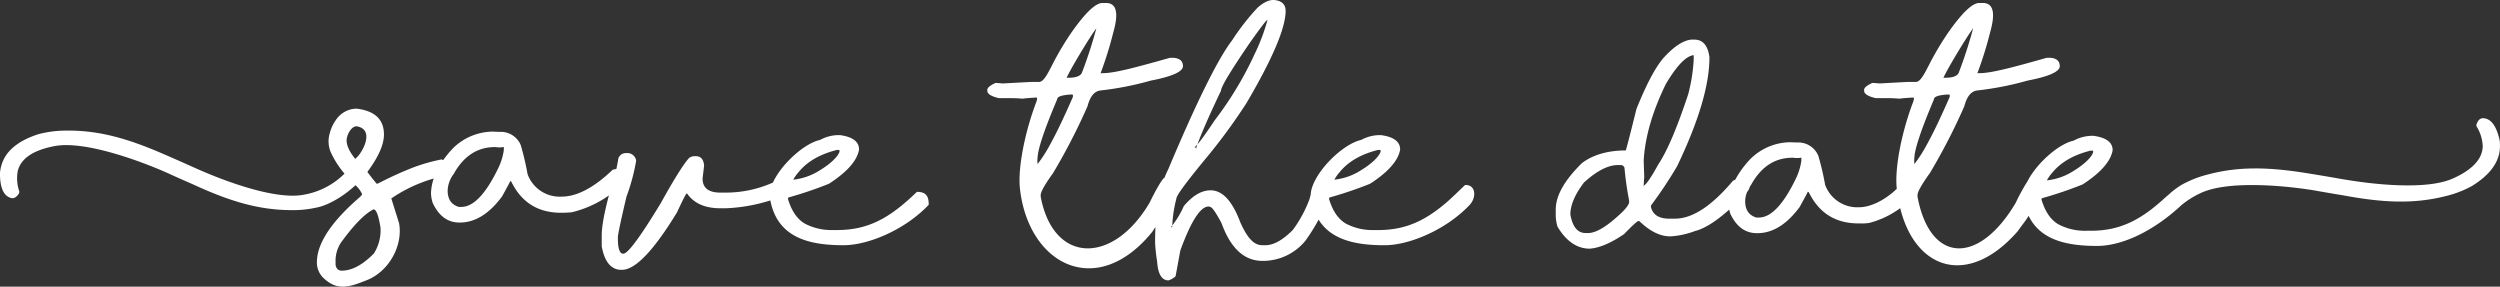 <svg xmlns="http://www.w3.org/2000/svg" xmlns:xlink="http://www.w3.org/1999/xlink" width="712.17" height="81.66" viewBox="0 0 712.17 81.66">
  <rect x="0" y="0" width="712.17" height="81.66" fill="#333333" stroke="none"/>
  <defs>
    <clipPath id="clip-path">
      <rect id="Rechteck_1586" data-name="Rechteck 1586" width="712.17" height="81.66" transform="translate(0 0.001)" fill="none"/>
    </clipPath>
  </defs>
  <g id="Gruppe_163900" data-name="Gruppe 163900" transform="translate(503 19)">
    <g id="Gruppe_163899" data-name="Gruppe 163899" transform="translate(-503 -19)" clip-path="url(#clip-path)">
      <path id="Pfad_33164" data-name="Pfad 33164" d="M618.042,55.2a26.64,26.64,0,0,1,2.42-1.894l.062-.047h.007c.254-.176.516-.349.782-.52a30.8,30.8,0,0,1,7.622-3.027c8.828-2.362,17.321-2.1,27.808-.446q4.05.64,9.812,1.643l1.3.225,0-.007c8.574,1.467,23.636,3.064,30.978-.322q8.31-3.738,8.418-9.187a11.557,11.557,0,0,0-1.8-5.678l.01-.48c.438-1.211,1.05-1.8,1.867-1.782q3.379.069,4.751,6.348a13.08,13.08,0,0,1,.083,1.821q-.126,6.352-8.133,11.23a30.855,30.855,0,0,1-7.684,2.874c-8.873,2.184-17.358,1.756-27.811-.114l-1.3-.235-.01,0c-2.463-.41-4.7-.78-6.7-1.143-7.534-1.369-25.528-3.393-33.75.6a25.042,25.042,0,0,0-5.408,3.427c-7.868,7.32-16.771,11.572-24,11.572-8.173,0-16.049-1.47-19.47-8.576-.892,1.487-2.048,2.833-3.11,4.387C560.8,81.848,545.694,77,541.307,59.294a25.533,25.533,0,0,1-8.824,4.209,12.07,12.07,0,0,1-2.482.138h-.586q-9.8,0-14.143-8.88l-.287-.175c.063,0-.711,1.472-2.344,4.415q-5.518,7.427-12.022,7.421h-.138c-3.316,0-5.837-1.858-7.57-5.55q-.193-.6-.316-1.162-5.693,5.1-9.808,6.125a23.34,23.34,0,0,1-6.984,1.5c-2.843,0-5.761-1.422-8.73-4.278a.733.733,0,0,0-.323-.1q-.488,0-4.092,3.717-5.556,3.816-9.765,4.165-5.443,0-9.2-6.248a12.392,12.392,0,0,1-.512-2.993V59.7q0-5.948,7.5-13.269,4.788-3.573,12.571-3.579h-.113c.362-1.16,1.373-5.1,3.031-11.8q4.172-10.381,7.633-14.466c2.931-3.243,5.561-5.014,7.931-5.3h.948q3.591,0,4.278,4.938v.213q0,11.691-9.167,30.842a119.8,119.8,0,0,1-7.42,11.173l-.074.437V59q.84,3.294,5.224,3.292h1.609q7.446,0,16.512-10.774.372-.2.692-.355a27.064,27.064,0,0,1,4.356-5.931,16.365,16.365,0,0,1,11.287-4.714l1.984.074a6.164,6.164,0,0,1,6.023,3.792,79.288,79.288,0,0,1,1.933,8.256,9.734,9.734,0,0,0,9.653,6.4c3.495,0,7.607-2.213,10.764-5.258l-.008-.064c-.662-5.97,1.51-16.451,4.7-24.766.089-.233.289-1.05.112-1.154-.128,0-.37,0-.627.013-1.742.1-2.871.2-3.41.3-1.13-.1-2.12-.151-2.984-.151H534.34c-2.207-.514-3.311-1.217-3.311-2.094v-.289c0-.589.778-1.241,2.346-1.956.2,0,.9.05,2.094.151,5.216-.288,8.013-.439,8.375-.439h1.919c1.243,0,2.29-1.944,4.039-5.405a84.909,84.909,0,0,1,5.29-8.815c3.877-5.477,6.76-8.264,8.741-8.264h1.029c4.774,0,2.319,7.294,1.813,9.331a103.856,103.856,0,0,1-3.318,10.507c-.031.084-.064.139-.076.188a5.839,5.839,0,0,1,.59-.038c3.184.029,8.952-1.475,19.179-4.373h1.067c1.755.15,2.646.94,2.646,2.382q0,2.35-9.229,4.125a87.757,87.757,0,0,1-14.14,2.782c-1.758.178-3.034,1.5-3.824,4.527A172.693,172.693,0,0,1,549.763,49.3q-3.516,4.892-3.523,6.245v.514c3.6,19.115,17.487,19.457,27.963,1.732a56.5,56.5,0,0,1,3.342-6.11c2.611-5.15,8.883-10.7,13.161-11.614a11.216,11.216,0,0,1,5.018-1.374h.668q5.427.738,5.434,4.11-.813,4.728-8.573,9.746A112.23,112.23,0,0,1,581.8,56.434a.387.387,0,0,0-.226.328v.151c1.033,3.416,2.648,5.762,4.841,7.01a16.111,16.111,0,0,0,7.83,1.815h1.336c8.016,0,13.724-2.816,20.1-8.446.516-.455,1.295-1.175,2.357-2.065ZM362.693,0h.324q3.219.356,3.219,3.105,0,7.258-11.112,26.19a161.768,161.768,0,0,1-11.91,16.188c-5.4,6.559-8.107,10.251-8.107,11.111a37.3,37.3,0,0,0-1.172,7.708c.074.286-.038.436-.324.436h-.075a25.882,25.882,0,0,0,3.691-6.024c2.507-2.993,5.052-4.5,7.633-4.5q5.051,0,8.443,9.068,2.3,5.219,4.64,6.209a3.778,3.778,0,0,0,1.683.363h.873q3.443,0,7.782-4.341a35.7,35.7,0,0,0,4.789-8.879c.1-.4.194-.778.3-1.136.252-5.8,8.925-14.466,14.367-15.63a11.216,11.216,0,0,1,5.018-1.374h.669q5.426.738,5.432,4.11-.812,4.728-8.572,9.745a111.886,111.886,0,0,1-11.448,3.883.387.387,0,0,0-.227.329v.15c1.034,3.417,2.648,5.763,4.841,7.011a16.107,16.107,0,0,0,7.829,1.814h1.336c8.017,0,13.726-2.815,20.1-8.445.855-.756,3.729-3.517,4.617-4.375a2.969,2.969,0,0,1,.366-.007c2.756.129,2.888,3.552,1,5.623-6.459,6.887-16.959,11.527-24.3,11.527-7.655,0-15.052-1.289-18.768-7.292a55.164,55.164,0,0,1-3.731,5.976,15.636,15.636,0,0,1-12.271,5.775q-7.782,0-11.661-10.776-2.451-4.581-3.218-4.577a.8.8,0,0,0-.324-.137h-.149q-3.462,0-8.032,12.5l-1.359,7.372a5.549,5.549,0,0,1-2.008,1.171q-2.881,0-3.242-5.336a50.725,50.725,0,0,1-.586-5.326q0-2.369.112-4.547-.467.712-.953,1.426c-15.789,19.416-35.251,9.342-37.66-12.366-.663-5.969,1.509-16.451,4.7-24.766.089-.233.288-1.05.113-1.154-.13,0-.371,0-.627.013-1.743.1-2.872.2-3.411.3-1.129-.1-2.12-.151-2.984-.151h-3.775c-2.207-.514-3.311-1.217-3.311-2.094v-.289c0-.589.778-1.241,2.345-1.956.2,0,.9.05,2.094.151q7.826-.432,8.377-.439h1.918c1.242,0,2.291-1.944,4.038-5.405a84.744,84.744,0,0,1,5.292-8.815c3.877-5.477,6.759-8.264,8.74-8.264h1.029c4.774,0,2.32,7.294,1.813,9.331a103.606,103.606,0,0,1-3.318,10.507c-.031.085-.064.139-.074.188a5.715,5.715,0,0,1,.588-.038c3.185.029,8.951-1.475,19.18-4.373h1.066c1.754.15,2.645.94,2.645,2.382q0,2.35-9.228,4.125a87.847,87.847,0,0,1-14.14,2.782c-1.759.178-3.034,1.5-3.824,4.527A172.869,172.869,0,0,1,299.987,49.3q-3.516,4.892-3.523,6.245v.514c3.6,19.115,20.517,19.457,30.992,1.732,1.857-3.773,3.211-6.119,4.039-7.022.081-.051.161-.1.24-.143a24.553,24.553,0,0,1,1.027-2.327Q344.978,19.287,351,11.473a67.092,67.092,0,0,1,7.27-9.316C359.925.711,361.4,0,362.693,0M380.1,51.185a17.483,17.483,0,0,0,7.6-2.683c3.991-2.433,5.61-4.652,5.61-5.535,0-.176-.126-.264-.4-.264h-.328q-7.281,1.815-10.943,6.316a12.335,12.335,0,0,0-1.531,2.166M304.214,22.154c2.307.013,3.607-.5,4-1.467a127.014,127.014,0,0,0,4.105-12.631c-1.884,2.46-7.849,12.4-8.475,14.154a.854.854,0,0,1,.37-.056m-8.633,24.569a38.387,38.387,0,0,0,3.567-5.571c2-3.6,4.125-8.151,6.495-13.556v-.4c0-.176-.037-.264-.113-.264h-.689c-2.458.176-3.674.614-3.674,1.329-3.725,8.79-5.4,13.97-5.58,16.414a8.331,8.331,0,0,0-.006,2.048m45.225-4.234a.563.563,0,0,0-.623-.548c.486,0,2.445-2.557,5.849-7.67a99.347,99.347,0,0,0,11.437-19.007,55.168,55.168,0,0,0,3.579-9.49v-.15c.049.1.012.15-.113.15q-.355,0-4.927,6.46-8.191,11.991-8.18,13.593-5.238,11-7.022,16.151ZM553.99,22.154c2.307.013,3.607-.5,4-1.467a126.789,126.789,0,0,0,4.1-12.631c-1.882,2.46-7.848,12.4-8.474,14.154a.874.874,0,0,1,.37-.056m-8.633,24.569a38.39,38.39,0,0,0,3.567-5.571c2-3.6,4.125-8.151,6.495-13.556v-.4c0-.176-.038-.264-.113-.264h-.689c-2.458.176-3.674.614-3.674,1.329-3.726,8.79-5.4,13.971-5.581,16.414a8.474,8.474,0,0,0-.005,2.048m-46.872,6.444a3.765,3.765,0,0,1-.783,1.521,6.935,6.935,0,0,0-.551,2.63q0,3.7,3.181,4.651h.723q5.2,0,10.563-11.148a17,17,0,0,0,1.534-5.04V44.9a6.476,6.476,0,0,1-2.27.038q-7.669-.15-12.009,7.644-.207.3-.388.589m-30.239-7.61q0,.8.149,4.789c-.1,1.335-.149,2.208-.149,2.594.024.05-.05.05-.225,0h.037q.991,0,4.353-6.136,3.723-5.519,8.506-19.954a47.79,47.79,0,0,0,1.571-9.977V15.751H482.2q-3.18.654-7.633,8.143-5.706,11.655-6.322,21.663m-20.9,15.527c.612,3.529,2.057,5.3,4.352,5.3h.724q3.442,0,9.615-5.886c1.359-1.335,2.046-2.333,2.046-2.994v-.361q-.881-4.527-1.323-9.354a1.137,1.137,0,0,0-1.123-.772H460.9c-2.806,0-6.022,1.658-9.678,4.975q-3.871,5.107-3.878,9.092m135.729-9.7a17.5,17.5,0,0,0,7.6-2.682c3.99-2.433,5.61-4.653,5.61-5.535,0-.176-.127-.265-.4-.265h-.327q-7.281,1.815-10.944,6.316a12.334,12.334,0,0,0-1.531,2.166" fill="#fff" fill-rule="evenodd"/>
      <path id="Pfad_33165" data-name="Pfad 33165" d="M3.19,56.408Q-.088,55.574,0,49.147a12.842,12.842,0,0,1,.332-1.792Q1.9,41.2,10.8,38.263a30.8,30.8,0,0,1,8.135-1.057c9.136-.113,17.3,2.228,27.06,6.42q3.765,1.619,9.1,4.011l1.207.538,0-.006c7.949,3.535,22.152,8.792,30.1,7.321A21.648,21.648,0,0,0,98.14,49.466a26.078,26.078,0,0,1-3.971-6.24,7.9,7.9,0,0,1-.273-5.1,11.383,11.383,0,0,1,1.8-3.956,7.166,7.166,0,0,1,5.881-3.221q7.806.939,7.8,7.376,0,4.3-4.733,10.658c0,.005,2.23,2.924,2.729,3.405l.994-.459a98.943,98.943,0,0,1,9.549-4.3,51.452,51.452,0,0,1,7.9-2.218,1.977,1.977,0,0,1,.426.222,30.9,30.9,0,0,1,2.82-3.426,16.37,16.37,0,0,1,11.287-4.714l1.983.075a6.162,6.162,0,0,1,6.024,3.791,79.285,79.285,0,0,1,1.933,8.256,9.733,9.733,0,0,0,9.653,6.4q6.6,0,14.6-7.669.581-.14,1.042-.223.429-1.988.578-3.1c.653-1.2,1.344-1.516,2.987-1.4a2.615,2.615,0,0,1,2.082,2.129,57.328,57.328,0,0,1-2.772,10.29c-1.633,6.9-2.444,10.75-2.444,11.586v.437c0,2.507.424,3.916,1.284,4.2h.287q1.908,0,10.6-14.317Q193.952,47.566,196.3,45a2.822,2.822,0,0,1,1.46-.511h.436c1.447,0,2.232.9,2.381,2.67l-.436,3.69c0,2.682,1.684,4.017,5.076,4.017h1.746a32.891,32.891,0,0,0,13.218-2.859c2.433-5.294,8.993-11.2,13.418-12.144a11.216,11.216,0,0,1,5.018-1.374h.668q5.427.738,5.434,4.11-.814,4.728-8.573,9.745a111.69,111.69,0,0,1-11.448,3.883.389.389,0,0,0-.227.329v.15c1.034,3.417,2.648,5.763,4.842,7.011a16.107,16.107,0,0,0,7.829,1.815h1.336c9.093,0,15.215-3.623,22.713-10.867a3.165,3.165,0,0,1,.365-.006c2.757.128,2.989,1.9,3.008,3.668-6.457,6.887-16.957,11.527-24.3,11.527-9.576,0-18.747-2.018-20.816-12.761a48.616,48.616,0,0,1-12.617,2.236h-1.609q-6.547,0-9.466-4.165l-.149-.037c-.187.05-1.11,1.821-2.732,5.338q-9.988,16.406-15.713,16.4H177c-2.893,0-4.764-2.233-5.587-6.685V67.04q0-3.69,2.044-11.37a30.529,30.529,0,0,1-10.6,4.8c-1.073.088-1.9.138-2.482.138h-.586q-9.8,0-14.142-8.88l-.287-.175c.062,0-.711,1.472-2.345,4.415Q137.5,63.4,130.995,63.392h-.137c-3.318,0-5.837-1.858-7.571-5.55a9.422,9.422,0,0,1-.511-2.818,14.885,14.885,0,0,1,.763-4.163A41.549,41.549,0,0,0,111.47,56.53l2.212,7.045c1.17,6.5-2.975,13.733-9.068,16.186-5.035,2.028-8.414,3.126-12.222-.345a6.092,6.092,0,0,1-2.12-4.68q0-8.016,12.172-18.538c.473-.422.7-.743.7-.934a7.832,7.832,0,0,0-1.885-2.5c-3.072,2.881-7.165,5.392-10.372,6.2a30.821,30.821,0,0,1-8.153.893C73.6,59.793,65.481,57.289,55.811,52.9l-1.2-.55-.009,0q-3.438-1.49-6.214-2.76c-6.963-3.182-24.085-9.779-33.038-7.934Q6.4,43.409,5.062,48.692a11.568,11.568,0,0,0,.467,5.939l-.118.465c-.7,1.079-1.429,1.513-2.221,1.312M98.736,39.973q0,2.24,2.442,5.271c1.814-1.232,5.919-8.314.434-9.273-1.674,0-2.876,2.64-2.876,4M95.59,74.289v1.125c.193,1.125.781,1.688,1.752,1.688q4.353,0,9.18-4.911a12.407,12.407,0,0,0,1.88-7.275c-.55-3.515-1.215-5.28-2-5.28q-3.586,1.8-8.758,8.771a9.421,9.421,0,0,0-2.059,5.882m31.938-20c0,2.469,1.06,4.015,3.18,4.652h.723q5.2,0,10.563-11.15a17,17,0,0,0,1.534-5.039v-.885a6.5,6.5,0,0,1-2.27.037q-7.668-.148-12.009,7.645a8.36,8.36,0,0,0-1.721,4.74m98.434-3.1a17.484,17.484,0,0,0,7.6-2.683c3.991-2.433,5.611-4.652,5.611-5.534,0-.177-.127-.265-.4-.265h-.328q-7.28,1.817-10.943,6.316a12.389,12.389,0,0,0-1.531,2.166" fill="#fff" fill-rule="evenodd"/>
    </g>
  </g>
</svg>

